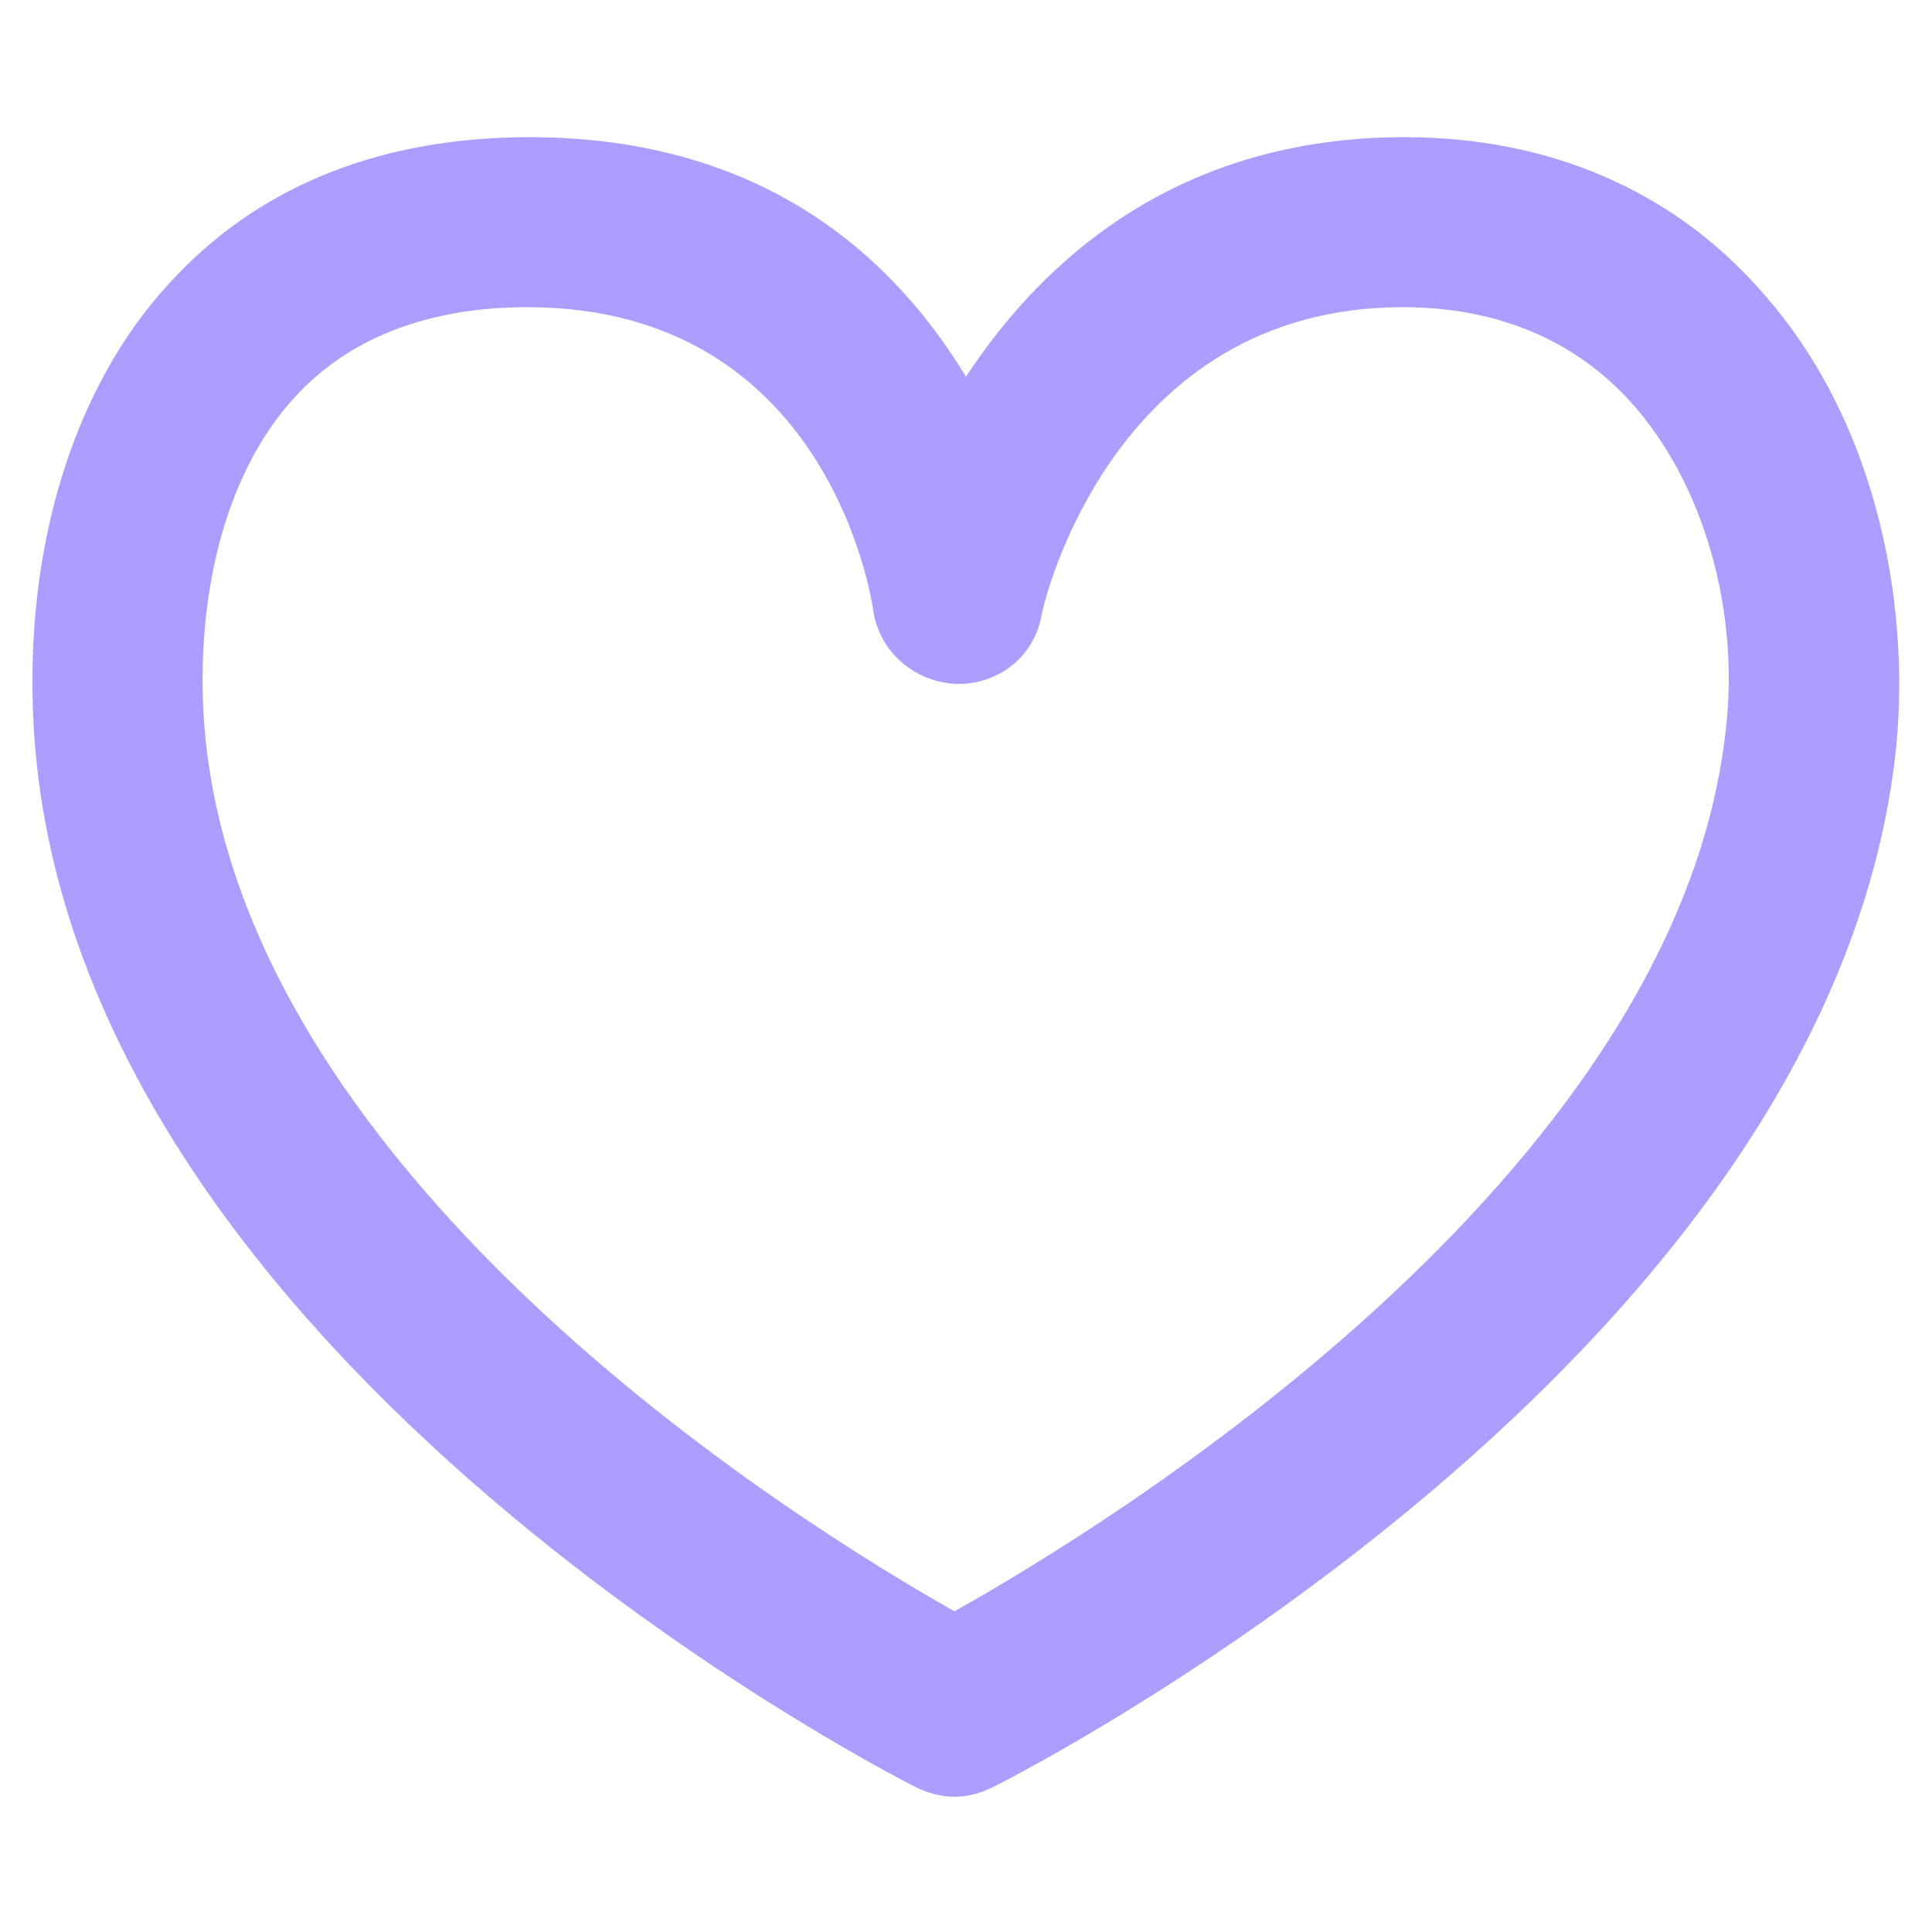 <?xml version="1.0" encoding="utf-8"?>
<!-- Generator: Adobe Illustrator 24.2.2, SVG Export Plug-In . SVG Version: 6.00 Build 0)  -->
<svg version="1.1" id="Layer_1" xmlns="http://www.w3.org/2000/svg" xmlns:xlink="http://www.w3.org/1999/xlink" x="0px" y="0px"
	 viewBox="0 0 100 100" style="enable-background:new 0 0 100 100;" xml:space="preserve">
<style type="text/css">
	.st0{fill:#AD9DFF;}}
</style>
<path class="st0" d="M91.1,15C91.1,15,91.1,15,91.1,15c-4.6-5.2-11-7.9-18.4-7.9C61,7.1,54,13.4,50,19.5
	C46.3,13.4,39.6,7.1,27.4,7.1c-7.5,0-13.7,2.4-18.2,7.1c-5.1,5.2-7.8,13.4-7.5,22.4c1,32.9,43.9,55,45.7,55.9c0.6,0.3,1.3,0.5,2,0.5
	c0.7,0,1.4-0.2,2-0.5c1.8-0.9,43.1-22.1,46.7-53.4C98.9,32.1,97.5,22.1,91.1,15z M89.3,38c-2.7,23.1-32.2,41.1-39.9,45.4
	C41.6,79,11.3,60.4,10.5,36.2c-0.2-6.6,1.6-12.4,5-15.9c2.8-2.9,6.8-4.4,11.8-4.4c15.5,0,17.8,15,17.9,15.7c0.3,2.1,2.1,3.7,4.3,3.8
	c0,0,0.1,0,0.1,0c2.1,0,3.9-1.4,4.3-3.5c0.1-0.7,3.7-16,18.7-16c4.9,0,8.9,1.7,11.8,4.9C88.2,25,90.1,31.7,89.3,38z"/>
</svg>
